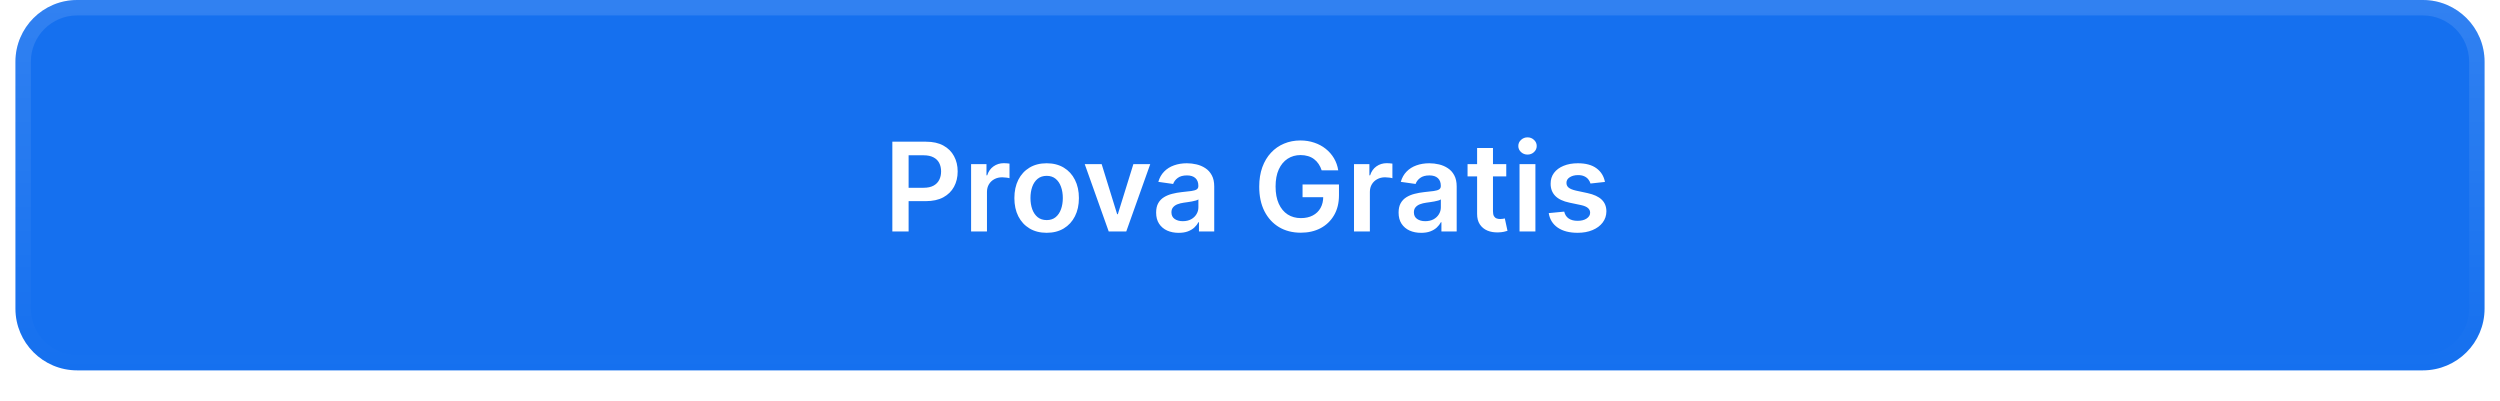 <svg width="324" height="52" viewBox="0 0 324 52" fill="none" xmlns="http://www.w3.org/2000/svg">
<g filter="url(#filter0_dii_88_1177)">
<path d="M2 9C2 4.582 5.582 1 10 1H314C318.418 1 322 4.582 322 9V41C322 45.418 318.418 49 314 49H10C5.582 49 2 45.418 2 41V9Z" fill="#1570EF"/>
<path d="M10 2H314C317.866 2 321 5.134 321 9V41C321 44.866 317.866 48 314 48H10C6.134 48 3 44.866 3 41V9C3 5.134 6.134 2 10 2Z" stroke="url(#paint0_linear_88_1177)" stroke-width="2"/>
<path d="M115.648 31V19.364H120.011C120.905 19.364 121.655 19.53 122.261 19.864C122.871 20.197 123.331 20.655 123.642 21.239C123.956 21.818 124.114 22.477 124.114 23.216C124.114 23.962 123.956 24.625 123.642 25.204C123.328 25.784 122.864 26.241 122.25 26.574C121.636 26.903 120.881 27.068 119.983 27.068H117.091V25.335H119.699C120.222 25.335 120.65 25.244 120.983 25.062C121.316 24.881 121.563 24.631 121.722 24.312C121.884 23.994 121.966 23.629 121.966 23.216C121.966 22.803 121.884 22.439 121.722 22.125C121.563 21.811 121.314 21.566 120.977 21.392C120.644 21.214 120.214 21.125 119.688 21.125H117.756V31H115.648ZM125.854 31V22.273H127.848V23.727H127.939C128.098 23.224 128.371 22.835 128.757 22.562C129.147 22.286 129.592 22.148 130.092 22.148C130.206 22.148 130.333 22.153 130.473 22.165C130.617 22.172 130.736 22.186 130.831 22.204V24.097C130.744 24.066 130.606 24.04 130.416 24.017C130.231 23.991 130.051 23.977 129.876 23.977C129.501 23.977 129.164 24.059 128.865 24.222C128.57 24.381 128.337 24.602 128.166 24.886C127.996 25.171 127.911 25.498 127.911 25.869V31H125.854ZM135.645 31.171C134.793 31.171 134.054 30.983 133.429 30.608C132.804 30.233 132.319 29.708 131.974 29.034C131.634 28.36 131.463 27.572 131.463 26.671C131.463 25.769 131.634 24.979 131.974 24.301C132.319 23.623 132.804 23.097 133.429 22.722C134.054 22.347 134.793 22.159 135.645 22.159C136.497 22.159 137.236 22.347 137.861 22.722C138.486 23.097 138.969 23.623 139.31 24.301C139.654 24.979 139.827 25.769 139.827 26.671C139.827 27.572 139.654 28.36 139.31 29.034C138.969 29.708 138.486 30.233 137.861 30.608C137.236 30.983 136.497 31.171 135.645 31.171ZM135.656 29.523C136.118 29.523 136.505 29.396 136.815 29.142C137.126 28.884 137.357 28.54 137.509 28.108C137.664 27.676 137.741 27.195 137.741 26.665C137.741 26.131 137.664 25.648 137.509 25.216C137.357 24.78 137.126 24.434 136.815 24.176C136.505 23.919 136.118 23.79 135.656 23.79C135.183 23.79 134.789 23.919 134.474 24.176C134.164 24.434 133.931 24.78 133.776 25.216C133.624 25.648 133.548 26.131 133.548 26.665C133.548 27.195 133.624 27.676 133.776 28.108C133.931 28.54 134.164 28.884 134.474 29.142C134.789 29.396 135.183 29.523 135.656 29.523ZM149.071 22.273L145.963 31H143.69L140.582 22.273H142.776L144.781 28.756H144.872L146.884 22.273H149.071ZM152.756 31.176C152.203 31.176 151.705 31.078 151.261 30.881C150.822 30.68 150.473 30.384 150.216 29.994C149.962 29.604 149.835 29.123 149.835 28.551C149.835 28.059 149.926 27.651 150.108 27.329C150.29 27.008 150.538 26.75 150.852 26.557C151.167 26.364 151.521 26.218 151.915 26.119C152.313 26.017 152.723 25.943 153.148 25.898C153.659 25.845 154.074 25.797 154.392 25.756C154.71 25.71 154.941 25.642 155.085 25.551C155.233 25.456 155.307 25.311 155.307 25.114V25.079C155.307 24.651 155.18 24.32 154.926 24.085C154.672 23.85 154.307 23.733 153.83 23.733C153.326 23.733 152.926 23.843 152.631 24.062C152.339 24.282 152.142 24.542 152.04 24.841L150.119 24.568C150.271 24.038 150.521 23.595 150.869 23.239C151.218 22.879 151.644 22.61 152.148 22.432C152.652 22.25 153.208 22.159 153.818 22.159C154.239 22.159 154.657 22.208 155.074 22.307C155.491 22.405 155.871 22.568 156.216 22.796C156.561 23.019 156.837 23.324 157.045 23.71C157.258 24.097 157.364 24.579 157.364 25.159V31H155.386V29.801H155.318C155.193 30.044 155.017 30.271 154.79 30.483C154.566 30.691 154.284 30.86 153.943 30.989C153.606 31.114 153.21 31.176 152.756 31.176ZM153.29 29.665C153.703 29.665 154.061 29.583 154.364 29.421C154.667 29.254 154.9 29.034 155.062 28.761C155.229 28.489 155.312 28.191 155.312 27.869V26.841C155.248 26.894 155.138 26.943 154.983 26.989C154.831 27.034 154.661 27.074 154.472 27.108C154.282 27.142 154.095 27.172 153.909 27.199C153.723 27.225 153.563 27.248 153.426 27.267C153.119 27.309 152.845 27.377 152.602 27.472C152.36 27.566 152.169 27.699 152.028 27.869C151.888 28.036 151.818 28.252 151.818 28.517C151.818 28.896 151.956 29.182 152.233 29.375C152.509 29.568 152.862 29.665 153.29 29.665ZM171.287 23.079C171.192 22.773 171.062 22.498 170.895 22.256C170.732 22.009 170.535 21.799 170.304 21.625C170.077 21.451 169.815 21.32 169.52 21.233C169.224 21.142 168.902 21.097 168.554 21.097C167.929 21.097 167.372 21.254 166.884 21.568C166.395 21.883 166.01 22.345 165.73 22.954C165.454 23.561 165.315 24.299 165.315 25.171C165.315 26.049 165.454 26.794 165.73 27.403C166.007 28.013 166.391 28.477 166.884 28.796C167.376 29.11 167.948 29.267 168.599 29.267C169.19 29.267 169.702 29.153 170.134 28.926C170.569 28.699 170.904 28.377 171.139 27.96C171.374 27.54 171.491 27.047 171.491 26.483L171.969 26.557H168.81V24.909H173.531V26.307C173.531 27.303 173.319 28.165 172.895 28.892C172.471 29.619 171.887 30.18 171.145 30.574C170.402 30.964 169.55 31.159 168.588 31.159C167.516 31.159 166.575 30.919 165.764 30.438C164.957 29.953 164.327 29.265 163.872 28.375C163.421 27.481 163.196 26.421 163.196 25.193C163.196 24.254 163.329 23.415 163.594 22.676C163.863 21.938 164.238 21.311 164.719 20.796C165.2 20.276 165.764 19.883 166.412 19.614C167.06 19.341 167.764 19.204 168.526 19.204C169.17 19.204 169.77 19.299 170.327 19.489C170.884 19.674 171.378 19.939 171.81 20.284C172.245 20.629 172.603 21.038 172.884 21.511C173.164 21.985 173.348 22.508 173.435 23.079H171.287ZM175.479 31V22.273H177.473V23.727H177.564C177.723 23.224 177.996 22.835 178.382 22.562C178.772 22.286 179.217 22.148 179.717 22.148C179.831 22.148 179.958 22.153 180.098 22.165C180.242 22.172 180.361 22.186 180.456 22.204V24.097C180.369 24.066 180.231 24.04 180.041 24.017C179.856 23.991 179.676 23.977 179.501 23.977C179.126 23.977 178.789 24.059 178.49 24.222C178.195 24.381 177.962 24.602 177.791 24.886C177.621 25.171 177.536 25.498 177.536 25.869V31H175.479ZM184.178 31.176C183.625 31.176 183.126 31.078 182.683 30.881C182.244 30.68 181.895 30.384 181.638 29.994C181.384 29.604 181.257 29.123 181.257 28.551C181.257 28.059 181.348 27.651 181.53 27.329C181.712 27.008 181.96 26.75 182.274 26.557C182.589 26.364 182.943 26.218 183.337 26.119C183.734 26.017 184.145 25.943 184.57 25.898C185.081 25.845 185.496 25.797 185.814 25.756C186.132 25.71 186.363 25.642 186.507 25.551C186.655 25.456 186.729 25.311 186.729 25.114V25.079C186.729 24.651 186.602 24.32 186.348 24.085C186.094 23.85 185.729 23.733 185.251 23.733C184.748 23.733 184.348 23.843 184.053 24.062C183.761 24.282 183.564 24.542 183.462 24.841L181.541 24.568C181.693 24.038 181.943 23.595 182.291 23.239C182.64 22.879 183.066 22.61 183.57 22.432C184.073 22.25 184.63 22.159 185.24 22.159C185.661 22.159 186.079 22.208 186.496 22.307C186.912 22.405 187.293 22.568 187.638 22.796C187.982 23.019 188.259 23.324 188.467 23.71C188.679 24.097 188.786 24.579 188.786 25.159V31H186.808V29.801H186.74C186.615 30.044 186.439 30.271 186.212 30.483C185.988 30.691 185.706 30.86 185.365 30.989C185.028 31.114 184.632 31.176 184.178 31.176ZM184.712 29.665C185.125 29.665 185.482 29.583 185.786 29.421C186.089 29.254 186.321 29.034 186.484 28.761C186.651 28.489 186.734 28.191 186.734 27.869V26.841C186.67 26.894 186.56 26.943 186.405 26.989C186.253 27.034 186.083 27.074 185.893 27.108C185.704 27.142 185.517 27.172 185.331 27.199C185.145 27.225 184.984 27.248 184.848 27.267C184.541 27.309 184.267 27.377 184.024 27.472C183.782 27.566 183.59 27.699 183.45 27.869C183.31 28.036 183.24 28.252 183.24 28.517C183.24 28.896 183.378 29.182 183.655 29.375C183.931 29.568 184.284 29.665 184.712 29.665ZM195.212 22.273V23.864H190.195V22.273H195.212ZM191.433 20.182H193.49V28.375C193.49 28.651 193.532 28.864 193.615 29.011C193.702 29.155 193.816 29.254 193.956 29.307C194.096 29.36 194.251 29.386 194.422 29.386C194.551 29.386 194.668 29.377 194.774 29.358C194.884 29.339 194.967 29.322 195.024 29.307L195.371 30.915C195.261 30.953 195.104 30.994 194.899 31.04C194.698 31.085 194.452 31.112 194.161 31.119C193.645 31.134 193.181 31.057 192.768 30.886C192.356 30.712 192.028 30.443 191.786 30.079C191.547 29.716 191.429 29.261 191.433 28.716V20.182ZM196.932 31V22.273H198.989V31H196.932ZM197.966 21.034C197.64 21.034 197.36 20.926 197.125 20.71C196.89 20.491 196.773 20.227 196.773 19.921C196.773 19.61 196.89 19.347 197.125 19.131C197.36 18.911 197.64 18.801 197.966 18.801C198.295 18.801 198.576 18.911 198.807 19.131C199.042 19.347 199.159 19.61 199.159 19.921C199.159 20.227 199.042 20.491 198.807 20.71C198.576 20.926 198.295 21.034 197.966 21.034ZM208.001 24.579L206.126 24.784C206.073 24.595 205.981 24.417 205.848 24.25C205.719 24.083 205.545 23.949 205.325 23.847C205.106 23.744 204.837 23.693 204.518 23.693C204.09 23.693 203.731 23.786 203.439 23.972C203.151 24.157 203.009 24.398 203.013 24.693C203.009 24.947 203.102 25.153 203.291 25.312C203.484 25.472 203.803 25.602 204.246 25.704L205.734 26.023C206.56 26.201 207.174 26.483 207.575 26.869C207.981 27.256 208.185 27.761 208.189 28.386C208.185 28.936 208.024 29.421 207.706 29.841C207.392 30.258 206.954 30.583 206.393 30.818C205.833 31.053 205.189 31.171 204.462 31.171C203.393 31.171 202.534 30.947 201.882 30.5C201.231 30.049 200.842 29.422 200.717 28.619L202.723 28.426C202.814 28.82 203.007 29.117 203.303 29.318C203.598 29.519 203.982 29.619 204.456 29.619C204.945 29.619 205.337 29.519 205.632 29.318C205.931 29.117 206.081 28.869 206.081 28.574C206.081 28.324 205.984 28.117 205.791 27.954C205.602 27.792 205.306 27.667 204.905 27.579L203.416 27.267C202.579 27.093 201.96 26.799 201.558 26.386C201.157 25.97 200.958 25.443 200.962 24.807C200.958 24.269 201.104 23.803 201.399 23.409C201.698 23.011 202.113 22.704 202.643 22.489C203.178 22.269 203.793 22.159 204.49 22.159C205.513 22.159 206.318 22.377 206.905 22.812C207.496 23.248 207.861 23.837 208.001 24.579Z" fill="white"/>
</g>
<defs>
<filter id="filter0_dii_88_1177" x="0" y="0" width="324" height="52" filterUnits="userSpaceOnUse" color-interpolation-filters="sRGB">
<feFlood flood-opacity="0" result="BackgroundImageFix"/>
<feColorMatrix in="SourceAlpha" type="matrix" values="0 0 0 0 0 0 0 0 0 0 0 0 0 0 0 0 0 0 127 0" result="hardAlpha"/>
<feOffset dy="1"/>
<feGaussianBlur stdDeviation="1"/>
<feComposite in2="hardAlpha" operator="out"/>
<feColorMatrix type="matrix" values="0 0 0 0 0.039 0 0 0 0 0.05 0 0 0 0 0.071 0 0 0 0.05 0"/>
<feBlend mode="normal" in2="BackgroundImageFix" result="effect1_dropShadow_88_1177"/>
<feBlend mode="normal" in="SourceGraphic" in2="effect1_dropShadow_88_1177" result="shape"/>
<feColorMatrix in="SourceAlpha" type="matrix" values="0 0 0 0 0 0 0 0 0 0 0 0 0 0 0 0 0 0 127 0" result="hardAlpha"/>
<feOffset dy="-2"/>
<feComposite in2="hardAlpha" operator="arithmetic" k2="-1" k3="1"/>
<feColorMatrix type="matrix" values="0 0 0 0 0.039 0 0 0 0 0.05 0 0 0 0 0.071 0 0 0 0.05 0"/>
<feBlend mode="normal" in2="shape" result="effect2_innerShadow_88_1177"/>
<feColorMatrix in="SourceAlpha" type="matrix" values="0 0 0 0 0 0 0 0 0 0 0 0 0 0 0 0 0 0 127 0" result="hardAlpha"/>
<feMorphology radius="1" operator="erode" in="SourceAlpha" result="effect3_innerShadow_88_1177"/>
<feOffset/>
<feComposite in2="hardAlpha" operator="arithmetic" k2="-1" k3="1"/>
<feColorMatrix type="matrix" values="0 0 0 0 0.039 0 0 0 0 0.05 0 0 0 0 0.071 0 0 0 0.18 0"/>
<feBlend mode="normal" in2="effect2_innerShadow_88_1177" result="effect3_innerShadow_88_1177"/>
</filter>
<linearGradient id="paint0_linear_88_1177" x1="162" y1="1" x2="162" y2="49" gradientUnits="userSpaceOnUse">
<stop stop-color="white" stop-opacity="0.12"/>
<stop offset="1" stop-color="white" stop-opacity="0"/>
</linearGradient>
</defs>
</svg>
